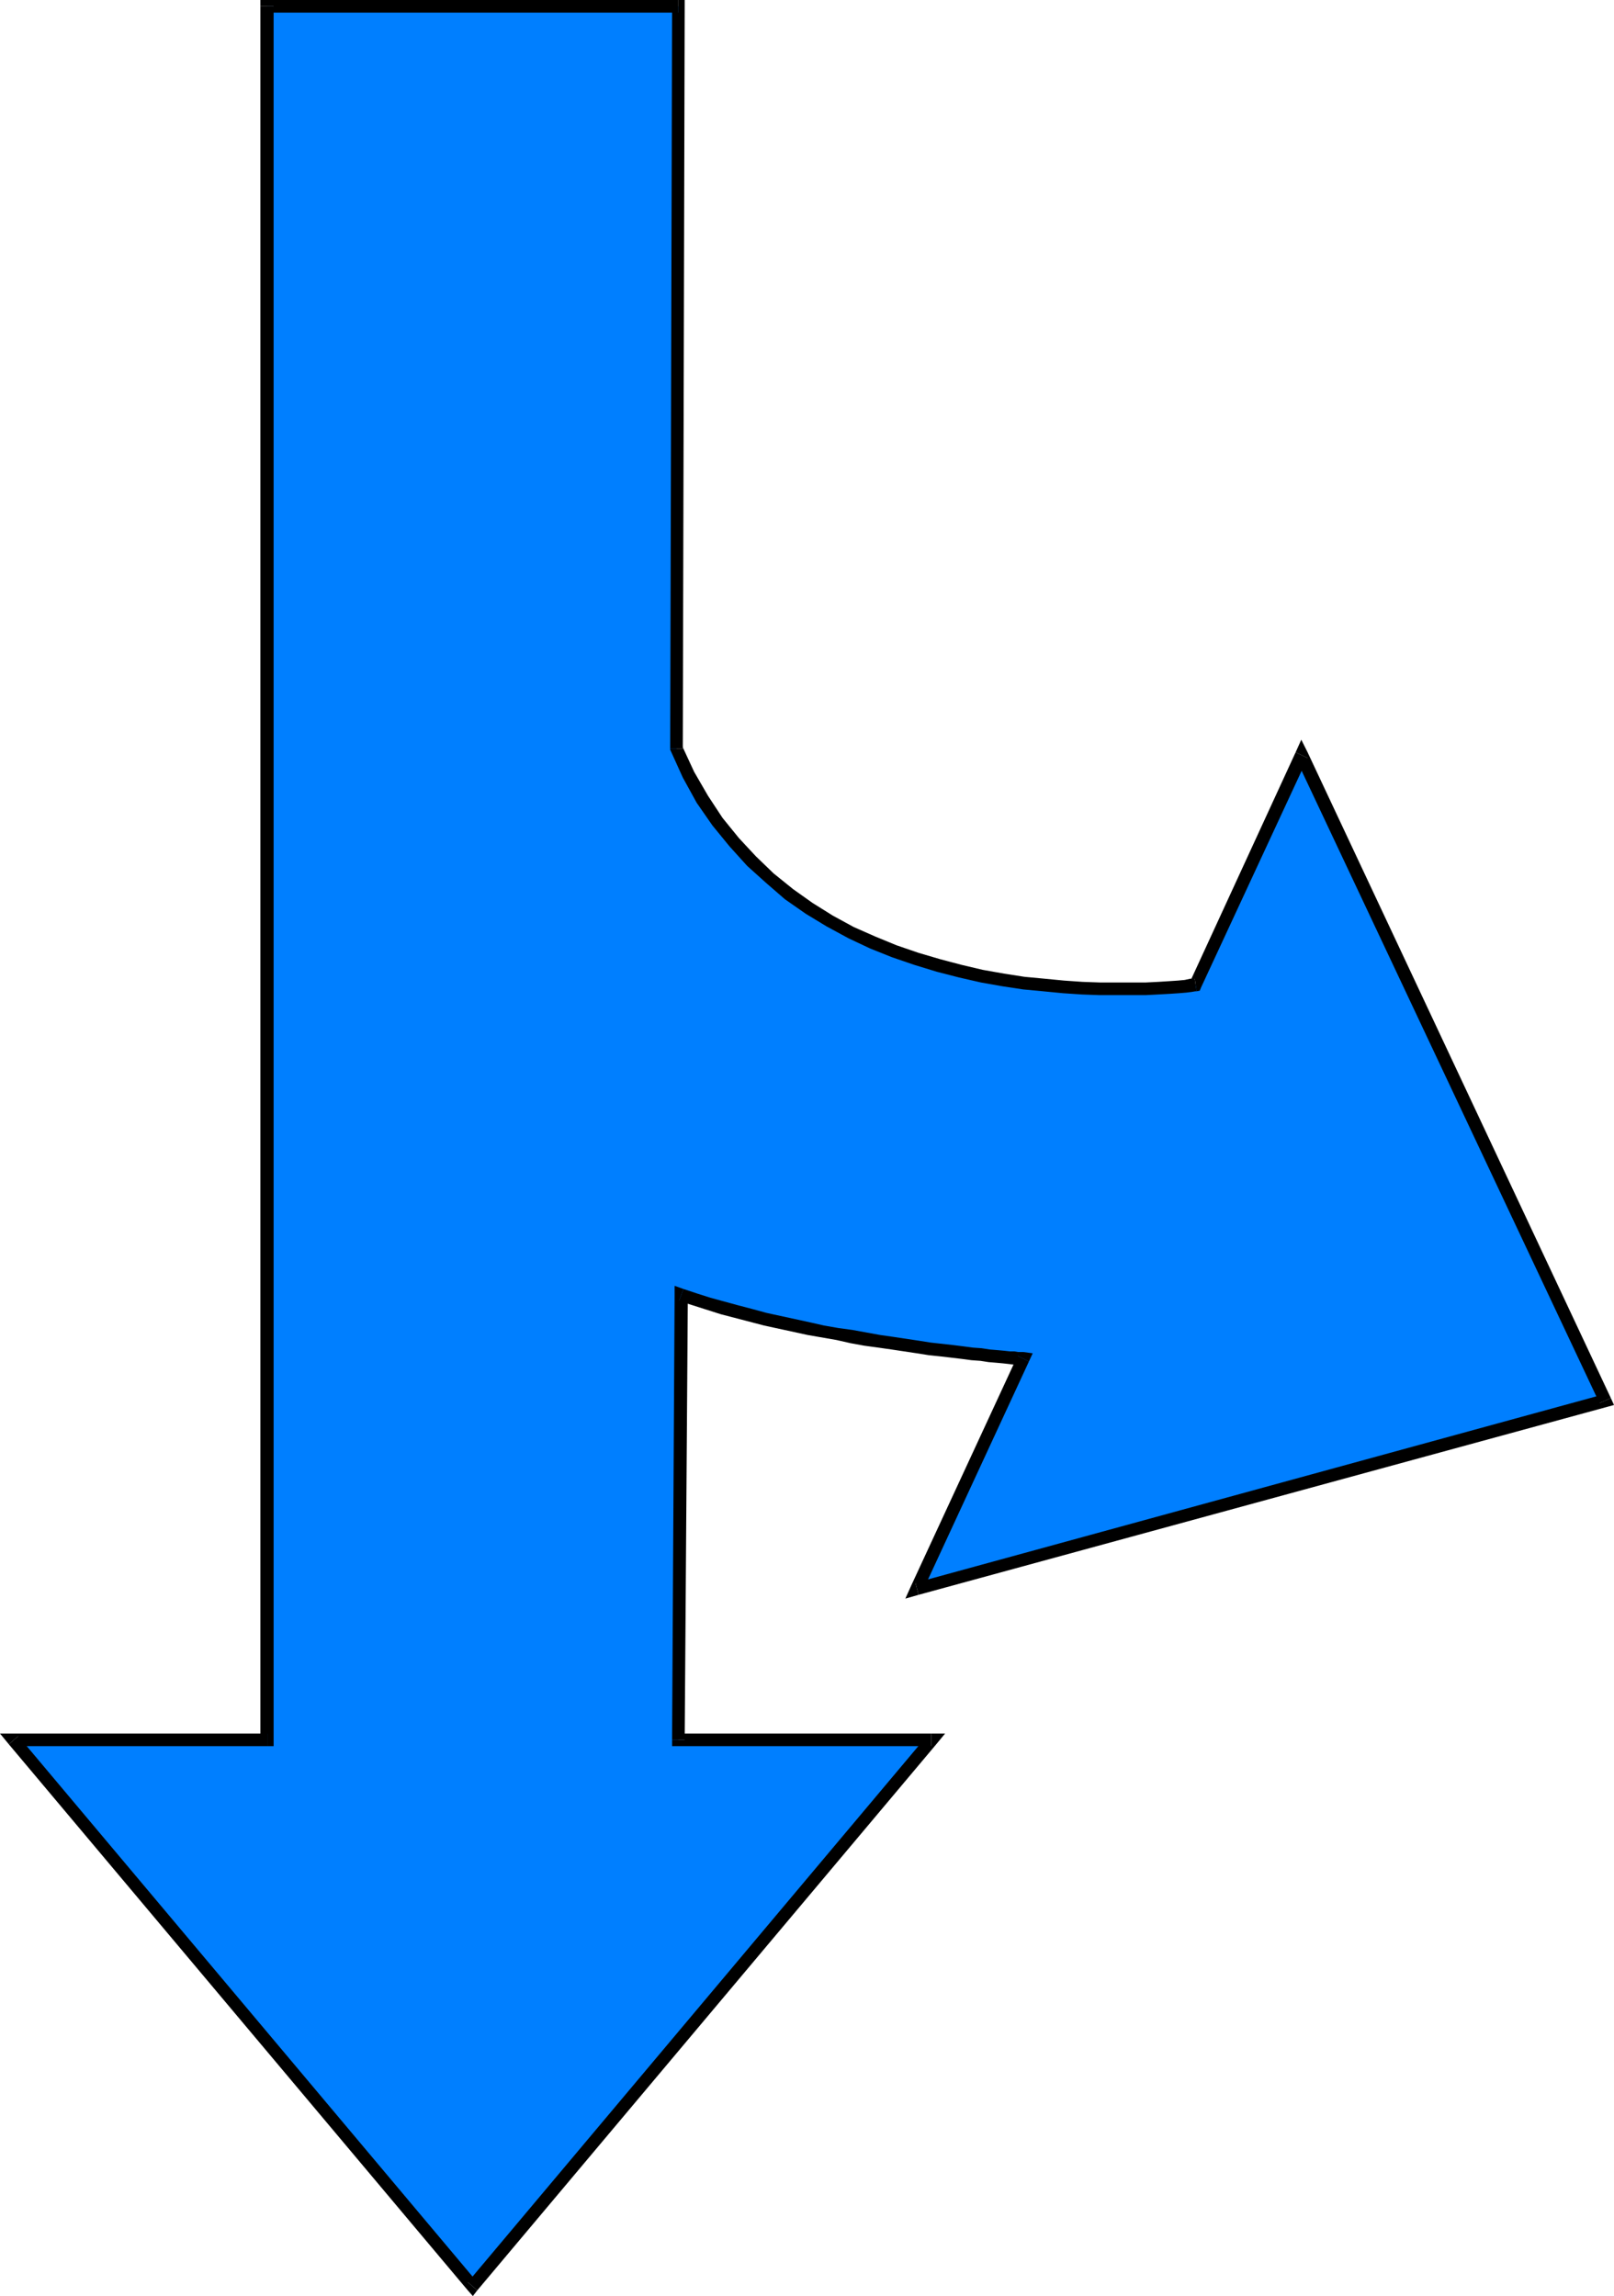 <?xml version="1.0" encoding="UTF-8" standalone="no"?>
<svg
   version="1.0"
   width="109.438mm"
   height="155.668mm"
   id="svg15"
   sodipodi:docname="Arrow 0123.wmf"
   xmlns:inkscape="http://www.inkscape.org/namespaces/inkscape"
   xmlns:sodipodi="http://sodipodi.sourceforge.net/DTD/sodipodi-0.dtd"
   xmlns="http://www.w3.org/2000/svg"
   xmlns:svg="http://www.w3.org/2000/svg">
  <sodipodi:namedview
     id="namedview15"
     pagecolor="#ffffff"
     bordercolor="#000000"
     borderopacity="0.25"
     inkscape:showpageshadow="2"
     inkscape:pageopacity="0.0"
     inkscape:pagecheckerboard="0"
     inkscape:deskcolor="#d1d1d1"
     inkscape:document-units="mm" />
  <defs
     id="defs1">
    <pattern
       id="WMFhbasepattern"
       patternUnits="userSpaceOnUse"
       width="6"
       height="6"
       x="0"
       y="0" />
  </defs>
  <path
     style="fill:#007fff;fill-opacity:1;fill-rule:evenodd;stroke:none"
     d="M 173.851,1.616 H 68.506 V 445.83 H 3.555 L 121.179,585.929 238.642,445.83 h -64.79 l 0.808,-114.083 3.393,1.131 3.555,1.131 3.555,1.131 3.555,0.97 3.716,0.97 3.716,0.97 3.716,0.808 3.716,0.808 3.716,0.808 3.716,0.646 3.555,0.808 3.716,0.646 3.555,0.646 3.393,0.485 3.393,0.485 3.393,0.485 3.07,0.485 3.231,0.485 2.908,0.323 2.747,0.323 2.747,0.323 2.424,0.323 2.262,0.162 2.1,0.323 1.939,0.162 1.777,0.162 1.454,0.162 h 1.293 l 0.969,0.162 h 0.646 l 0.323,0.162 h 0.323 l -27.306,58.819 176.436,-48.154 -77.878,-165.469 -27.144,58.981 h -0.323 l -0.808,0.162 -1.454,0.162 -1.777,0.162 -2.424,0.162 -2.747,0.162 -3.231,0.162 h -3.555 -3.878 -4.362 l -4.362,-0.162 -4.847,-0.323 -5.009,-0.485 -5.17,-0.485 -5.332,-0.808 -5.493,-0.97 -5.493,-1.293 -5.493,-1.454 -5.655,-1.616 -5.655,-1.939 -5.655,-2.424 -5.493,-2.424 -5.493,-2.909 -5.17,-3.393 -5.17,-3.555 -5.009,-4.04 -4.686,-4.525 -4.524,-4.686 -4.201,-5.332 -3.878,-5.817 -3.555,-6.14 -3.07,-6.787 z"
     id="path1" />
  <path
     style="fill:#000000;fill-opacity:1;fill-rule:evenodd;stroke:none"
     d="M 70.122,1.616 68.506,3.232 H 173.851 V 0 H 68.506 L 66.729,1.616 68.506,0 h -1.777 v 1.616 z"
     id="path2" />
  <path
     style="fill:#000000;fill-opacity:1;fill-rule:evenodd;stroke:none"
     d="m 68.506,447.446 1.616,-1.616 V 1.616 H 66.729 V 445.83 l 1.777,-1.616 v 3.232 h 1.616 v -1.616 z"
     id="path3" />
  <path
     style="fill:#000000;fill-opacity:1;fill-rule:evenodd;stroke:none"
     d="m 4.686,444.86 -1.131,2.585 H 68.506 v -3.232 H 3.555 l -1.293,2.747 1.293,-2.747 H 0 l 2.262,2.747 z"
     id="path4" />
  <path
     style="fill:#000000;fill-opacity:1;fill-rule:evenodd;stroke:none"
     d="m 119.886,584.798 h 2.424 L 4.686,444.86 2.262,446.961 119.886,586.899 h 2.424 -2.424 l 1.293,1.454 1.131,-1.454 z"
     id="path5" />
  <path
     style="fill:#000000;fill-opacity:1;fill-rule:evenodd;stroke:none"
     d="m 238.642,447.446 -1.131,-2.585 -117.624,139.938 2.424,2.101 117.624,-139.938 -1.293,-2.747 1.293,2.747 2.262,-2.747 h -3.555 z"
     id="path6" />
  <path
     style="fill:#000000;fill-opacity:1;fill-rule:evenodd;stroke:none"
     d="m 172.236,445.83 1.616,1.616 h 64.79 v -3.232 h -64.79 l 1.616,1.616 h -3.231 v 1.616 h 1.616 z"
     id="path7" />
  <path
     style="fill:#000000;fill-opacity:1;fill-rule:evenodd;stroke:none"
     d="m 175.144,330.292 -2.262,1.454 -0.646,114.083 h 3.231 l 0.808,-114.083 -2.262,1.616 1.131,-3.07 -2.262,-0.808 v 2.262 z"
     id="path8" />
  <path
     style="fill:#000000;fill-opacity:1;fill-rule:evenodd;stroke:none"
     d="m 263.685,348.875 -1.454,-2.424 v 0 h -0.485 -0.808 l -0.969,-0.162 h -1.131 l -1.454,-0.162 -1.777,-0.162 -1.939,-0.162 -2.1,-0.323 -2.262,-0.162 -2.424,-0.323 -2.585,-0.323 -2.908,-0.323 -2.908,-0.323 -3.07,-0.485 -3.231,-0.485 -3.231,-0.485 -3.393,-0.485 -3.555,-0.646 -3.555,-0.646 -3.555,-0.485 -3.716,-0.646 -3.555,-0.808 -3.716,-0.808 -3.716,-0.808 -3.716,-0.808 -3.555,-0.97 -3.716,-0.97 -3.555,-0.97 -3.555,-0.97 -3.555,-1.131 -3.393,-1.131 -1.131,3.07 3.555,1.131 3.555,1.131 3.555,1.131 3.716,0.97 3.716,0.97 3.716,0.97 3.716,0.808 3.716,0.808 3.716,0.808 3.716,0.646 3.716,0.646 3.555,0.808 3.555,0.646 3.555,0.485 3.393,0.485 3.231,0.485 3.231,0.485 3.07,0.485 3.07,0.323 2.747,0.323 2.747,0.323 2.424,0.323 2.262,0.162 2.1,0.323 1.939,0.162 1.777,0.162 1.454,0.162 1.293,0.162 h 0.969 0.646 l 0.323,0.162 h 0.323 l -1.293,-2.424 2.908,1.454 0.969,-2.101 -2.424,-0.323 z"
     id="path9" />
  <path
     style="fill:#000000;fill-opacity:1;fill-rule:evenodd;stroke:none"
     d="m 234.602,405.594 1.777,2.262 27.306,-58.981 -2.908,-1.454 -27.306,58.981 1.939,2.262 -1.939,-2.262 -1.454,3.232 3.393,-0.97 z"
     id="path10" />
  <path
     style="fill:#000000;fill-opacity:1;fill-rule:evenodd;stroke:none"
     d="m 409.908,359.54 1.131,-2.262 -176.436,48.316 0.808,3.07 176.436,-48.154 0.969,-2.262 -0.969,2.262 1.777,-0.485 -0.808,-1.778 z"
     id="path11" />
  <path
     style="fill:#000000;fill-opacity:1;fill-rule:evenodd;stroke:none"
     d="m 335.1,194.233 h -3.07 l 77.878,165.308 2.908,-1.293 -77.716,-165.469 h -3.07 3.07 l -1.616,-3.232 -1.454,3.232 z"
     id="path12" />
  <path
     style="fill:#000000;fill-opacity:1;fill-rule:evenodd;stroke:none"
     d="m 306.663,254.021 1.131,-0.97 27.306,-58.819 -3.07,-1.454 -27.144,58.981 1.293,-0.97 0.485,3.232 0.808,-0.162 0.323,-0.808 z"
     id="path13" />
  <path
     style="fill:#000000;fill-opacity:1;fill-rule:evenodd;stroke:none"
     d="m 171.751,191.809 0.162,0.646 3.07,6.787 3.555,6.464 4.039,5.817 4.362,5.333 4.524,5.009 4.847,4.363 4.847,4.201 5.332,3.717 5.332,3.232 5.655,3.07 5.493,2.585 5.655,2.262 5.655,1.939 5.817,1.778 5.655,1.454 5.655,1.293 5.493,0.97 5.332,0.808 5.17,0.485 5.009,0.485 4.847,0.323 4.524,0.162 h 4.362 3.878 3.555 l 3.231,-0.162 2.908,-0.162 2.424,-0.162 1.939,-0.162 1.293,-0.162 0.969,-0.162 h 0.323 l -0.485,-3.232 h -0.323 -0.808 l -1.454,0.323 -1.777,0.162 -2.424,0.162 -2.585,0.162 -3.231,0.162 h -3.555 -3.878 -4.201 l -4.524,-0.162 -4.686,-0.323 -5.009,-0.485 -5.17,-0.485 -5.17,-0.808 -5.493,-0.97 -5.493,-1.293 -5.493,-1.454 -5.493,-1.616 -5.655,-1.939 -5.493,-2.262 -5.493,-2.424 -5.332,-2.909 -5.17,-3.232 -5.009,-3.555 -5.009,-4.04 -4.524,-4.363 -4.362,-4.686 -4.201,-5.171 -3.716,-5.656 -3.555,-6.14 -3.07,-6.625 0.162,0.646 h -3.231 v 0.323 l 0.162,0.323 z"
     id="path14" />
  <path
     style="fill:#000000;fill-opacity:1;fill-rule:evenodd;stroke:none"
     d="M 173.851,3.232 172.236,1.616 171.751,191.809 h 3.231 L 175.467,1.616 173.851,0 175.467,1.616 V 0 h -1.616 z"
     id="path15" />
</svg>
